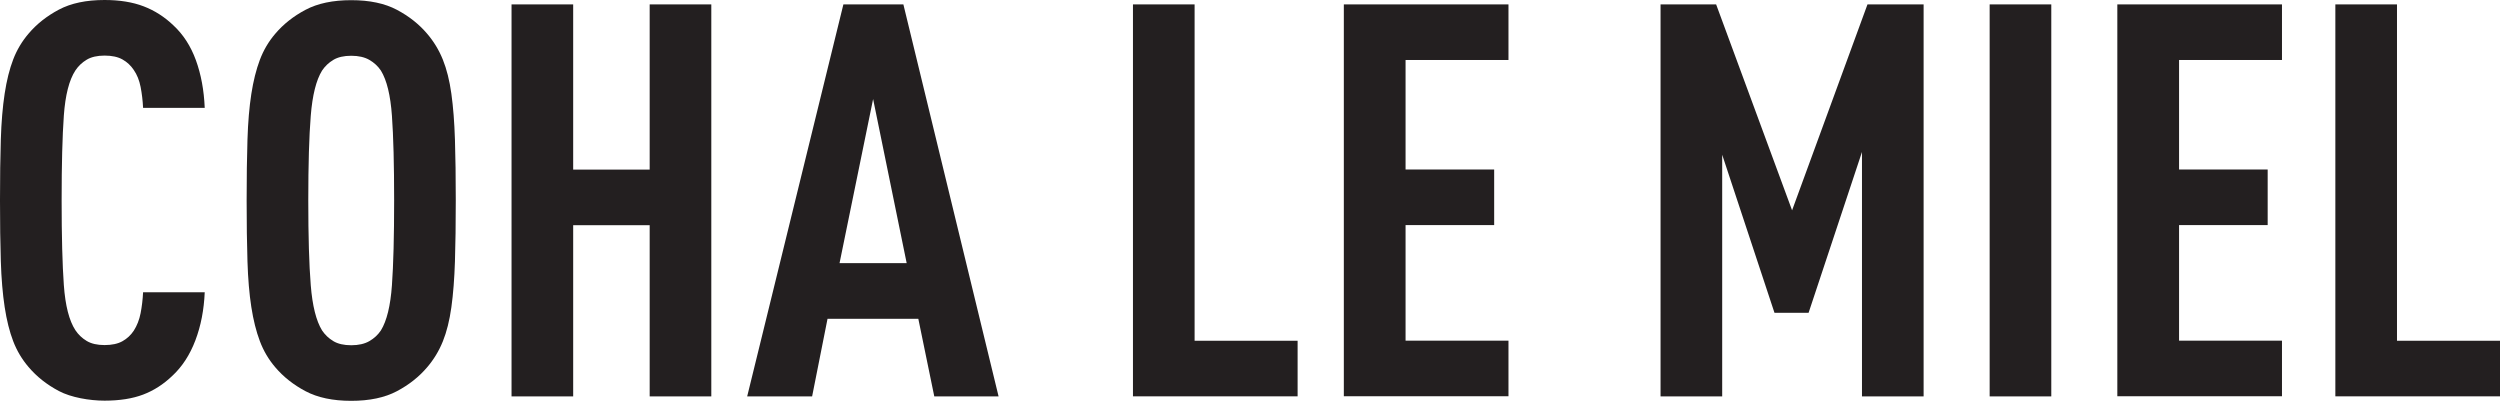 <svg viewBox="0 0 2725.6 437" xmlns="http://www.w3.org/2000/svg" data-sanitized-data-name="Layer 1 copy" data-name="Layer 1 copy" id="Layer_1_copy">
  <defs>
    <style>
      .cls-1 {
        fill: #231f20;
      }
    </style>
  </defs>
  <path d="M114,0c16.4,0,30.6,2.3,42.6,6.9,12,4.6,22.8,11.5,32.4,20.7,10.8,10,19,22.7,24.6,38.1,5.6,15.4,8.8,32.7,9.6,51.9h-67.2c-.4-8-1.3-15.6-2.7-22.8-1.4-7.2-3.9-13.4-7.5-18.6-3.2-4.8-7.3-8.6-12.3-11.4-5-2.8-11.5-4.2-19.5-4.2s-14.5,1.5-19.5,4.5c-5,3-9.1,6.9-12.3,11.7-6.8,10.4-11,26.8-12.6,49.2-1.6,22.4-2.4,53.2-2.4,92.4s.8,70,2.4,92.4c1.6,22.4,5.8,38.8,12.6,49.2,3.2,4.8,7.3,8.7,12.3,11.7,5,3,11.5,4.5,19.5,4.5s14.5-1.4,19.5-4.2c5-2.8,9.1-6.6,12.3-11.4,3.6-5.6,6.1-12,7.5-19.2,1.4-7.2,2.3-14.8,2.7-22.8h67.2c-.8,19.2-4.2,36.7-10.2,52.5-6,15.8-14.4,28.7-25.2,38.7-9.6,9.2-20.2,16-31.8,20.4-11.6,4.4-25.6,6.6-42,6.6s-36.6-3.5-49.8-10.5c-13.2-7-24.2-15.7-33-26.1-7.2-8.4-12.8-17.8-16.8-28.2-4-10.4-7.1-22.8-9.3-37.2-2.2-14.4-3.6-31.1-4.2-50.1-.6-19-.9-41.1-.9-66.3s.3-47.3.9-66.3c.6-19,2-35.7,4.2-50.1,2.2-14.4,5.3-26.8,9.3-37.2,4-10.4,9.6-19.8,16.8-28.2,8.8-10.4,19.8-19.1,33-26.1C77.4,3.5,94,0,114,0Z" class="cls-1"></path>
  <path d="M382.9,437c-20,0-36.6-3.5-49.8-10.5-13.2-7-24.2-15.7-33-26.1-7.2-8.4-12.8-17.9-16.8-28.5-4-10.6-7.1-23-9.3-37.2-2.2-14.2-3.6-30.8-4.2-49.8-.6-19-.9-41.1-.9-66.3s.3-47.3.9-66.3c.6-19,2-35.6,4.2-49.8,2.2-14.2,5.3-26.6,9.3-37.2,4-10.6,9.6-20.1,16.8-28.5,8.8-10.4,19.8-19.1,33-26.1,13.2-7,29.8-10.5,49.8-10.5s36.6,3.5,49.8,10.5c13.2,7,24.2,15.7,33,26.1,7.2,8.4,12.9,17.8,17.1,28.2,4.2,10.4,7.3,22.8,9.3,37.2,2,14.4,3.3,31.1,3.9,50.1.6,19,.9,41.1.9,66.3s-.3,47.3-.9,66.3c-.6,19-1.9,35.7-3.9,50.1-2,14.4-5.1,26.8-9.3,37.2-4.2,10.4-9.9,19.8-17.1,28.2-8.8,10.4-19.8,19.1-33,26.1-13.2,7-29.8,10.5-49.8,10.5ZM382.9,376.4c8,0,14.6-1.5,19.8-4.5,5.2-3,9.4-6.9,12.6-11.7,6.4-10.4,10.4-26.8,12-49.2,1.6-22.4,2.4-53.2,2.4-92.4s-.8-70-2.4-92.4c-1.6-22.4-5.6-38.8-12-49.2-3.2-4.8-7.4-8.7-12.6-11.7-5.2-3-11.8-4.5-19.8-4.5s-14.5,1.5-19.5,4.5c-5,3-9.1,6.9-12.3,11.7-6.4,10.4-10.5,26.8-12.3,49.2-1.8,22.4-2.7,53.2-2.7,92.4s.9,70,2.7,92.4c1.8,22.4,5.9,38.8,12.3,49.2,3.2,4.8,7.3,8.7,12.3,11.7,5,3,11.5,4.5,19.5,4.5Z" class="cls-1"></path>
  <path d="M775.5,432.2h-67.2v-186.7h-83.4v186.7h-67.2V4.8h67.2v180.1h83.4V4.8h67.2v427.4Z" class="cls-1"></path>
  <path d="M1088.8,432.2h-70.2l-17.4-84.6h-99l-16.8,84.6h-70.8L919.5,4.8h65.4l103.8,427.4ZM915.3,286.9h73.2l-36.6-178.9-36.6,178.9Z" class="cls-1"></path>
  <path d="M1302.5,371.5h112.2v60.6h-179.5V4.8h67.2v366.7Z" class="cls-1"></path>
  <path d="M1644.6,65.4h-112.2v119.4h96.6v60.6h-96.6v126h112.2v60.6h-179.5V4.8h179.5v60.6Z" class="cls-1"></path>
  <path d="M2097.2,432.2h-67.2V165.7l-58.2,175.3h-37.2l-57-172.3v263.5h-67.2V4.8h60.6l82.8,224.5L2036,4.8h61.2v427.4Z" class="cls-1"></path>
  <path d="M2236.4,432.2h-67.2V4.8h67.2v427.4Z" class="cls-1"></path>
  <path d="M2487.9,65.4h-112.2v119.4h96.6v60.6h-96.6v126h112.2v60.6h-179.5V4.8h179.5v60.6Z" class="cls-1"></path>
  <path d="M2613.4,371.5h112.2v60.6h-179.5V4.8h67.2v366.7Z" class="cls-1"></path>
</svg>